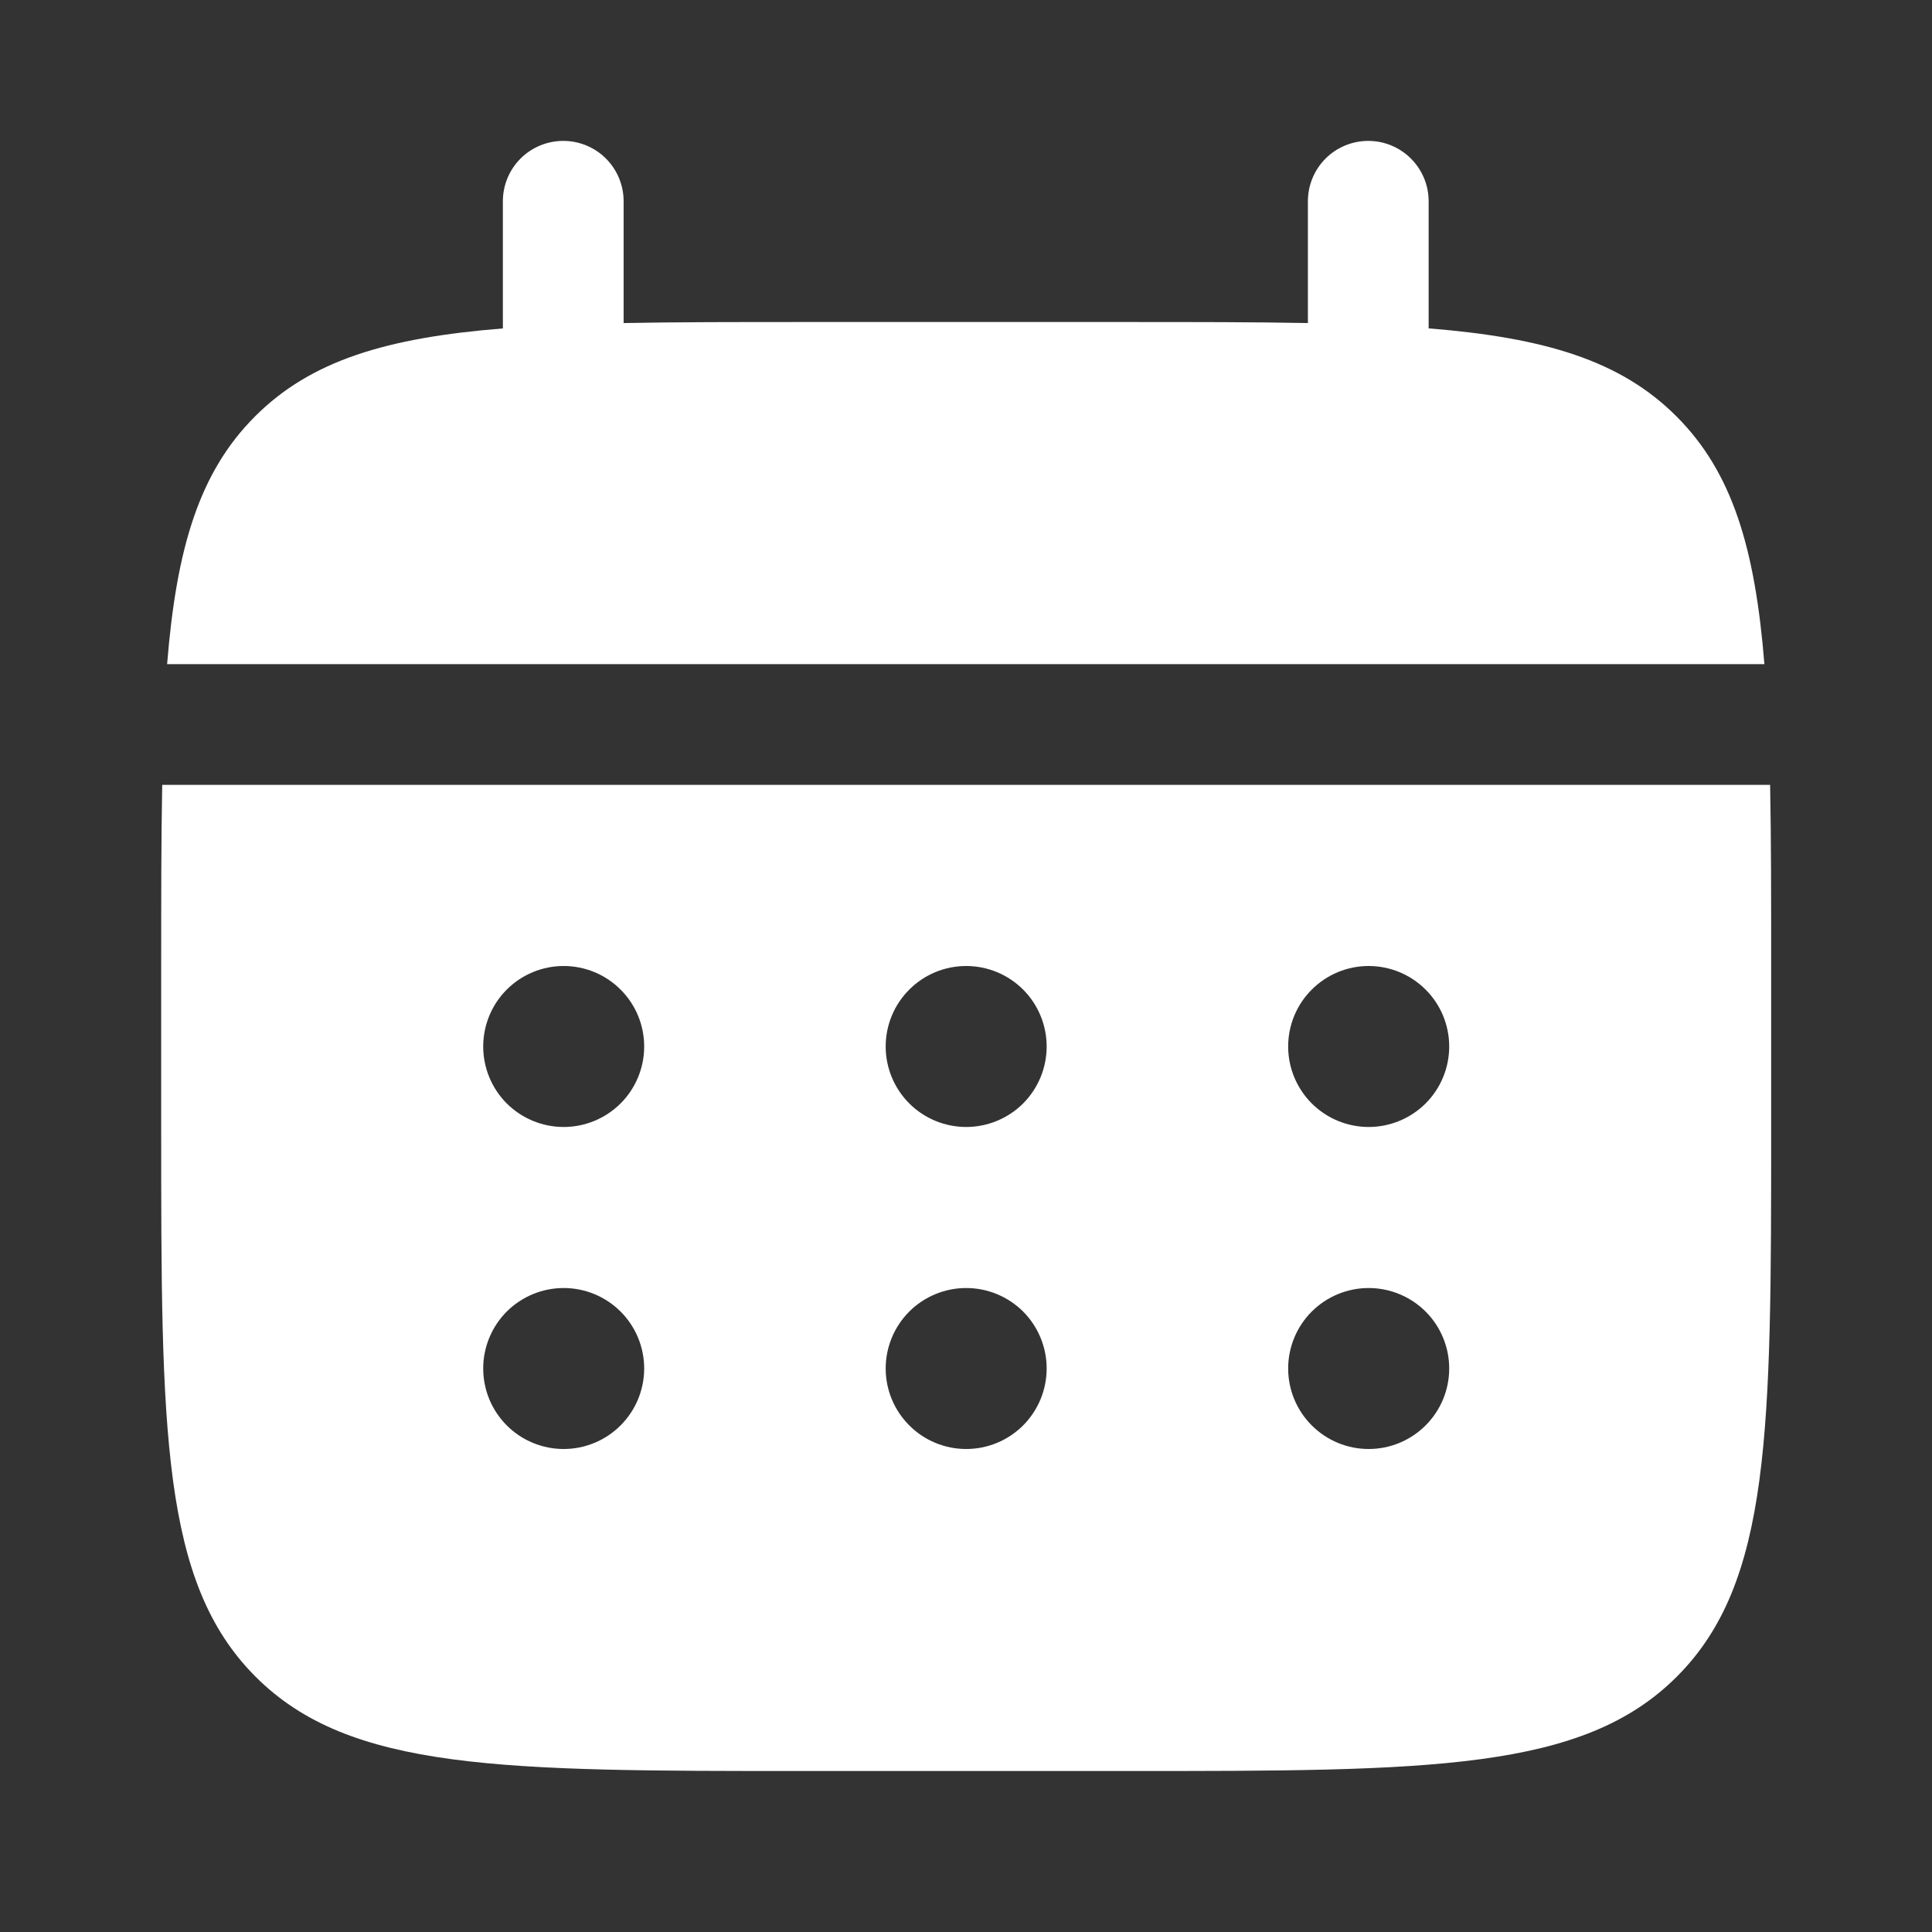 <svg width="28" height="28" viewBox="0 0 28 28" fill="none" xmlns="http://www.w3.org/2000/svg">
<rect x="0" y="0" width="28" height="28" fill="#333333" stroke="none"/>
<path d="M9.038 2.917C9.038 2.685 8.946 2.462 8.782 2.298C8.618 2.134 8.395 2.042 8.163 2.042C7.931 2.042 7.708 2.134 7.544 2.298C7.38 2.462 7.288 2.685 7.288 2.917V4.76C5.608 4.894 4.507 5.223 3.697 6.034C2.886 6.844 2.557 7.946 2.422 9.625H25.571C25.436 7.945 25.107 6.844 24.296 6.034C23.486 5.223 22.384 4.894 20.705 4.759V2.917C20.705 2.685 20.613 2.462 20.448 2.298C20.284 2.134 20.062 2.042 19.83 2.042C19.598 2.042 19.375 2.134 19.211 2.298C19.047 2.462 18.955 2.685 18.955 2.917V4.682C18.179 4.667 17.308 4.667 16.33 4.667H11.663C10.684 4.667 9.814 4.667 9.038 4.682V2.917Z" fill="white"/>
<path fill-rule="evenodd" clip-rule="evenodd" d="M2.336 14C2.336 13.021 2.336 12.151 2.351 11.375H25.654C25.669 12.151 25.669 13.021 25.669 14V16.333C25.669 20.733 25.669 22.933 24.302 24.299C22.935 25.666 20.735 25.667 16.336 25.667H11.669C7.27 25.667 5.069 25.667 3.703 24.299C2.337 22.932 2.336 20.733 2.336 16.333V14ZM19.836 16.333C20.145 16.333 20.442 16.21 20.661 15.992C20.88 15.773 21.003 15.476 21.003 15.167C21.003 14.857 20.88 14.56 20.661 14.342C20.442 14.123 20.145 14 19.836 14C19.526 14 19.23 14.123 19.011 14.342C18.792 14.56 18.669 14.857 18.669 15.167C18.669 15.476 18.792 15.773 19.011 15.992C19.23 16.21 19.526 16.333 19.836 16.333ZM19.836 21C20.145 21 20.442 20.877 20.661 20.658C20.88 20.439 21.003 20.143 21.003 19.833C21.003 19.524 20.88 19.227 20.661 19.008C20.442 18.79 20.145 18.667 19.836 18.667C19.526 18.667 19.23 18.79 19.011 19.008C18.792 19.227 18.669 19.524 18.669 19.833C18.669 20.143 18.792 20.439 19.011 20.658C19.23 20.877 19.526 21 19.836 21ZM15.169 15.167C15.169 15.476 15.046 15.773 14.828 15.992C14.609 16.21 14.312 16.333 14.003 16.333C13.693 16.333 13.396 16.21 13.178 15.992C12.959 15.773 12.836 15.476 12.836 15.167C12.836 14.857 12.959 14.56 13.178 14.342C13.396 14.123 13.693 14 14.003 14C14.312 14 14.609 14.123 14.828 14.342C15.046 14.56 15.169 14.857 15.169 15.167ZM15.169 19.833C15.169 20.143 15.046 20.439 14.828 20.658C14.609 20.877 14.312 21 14.003 21C13.693 21 13.396 20.877 13.178 20.658C12.959 20.439 12.836 20.143 12.836 19.833C12.836 19.524 12.959 19.227 13.178 19.008C13.396 18.79 13.693 18.667 14.003 18.667C14.312 18.667 14.609 18.79 14.828 19.008C15.046 19.227 15.169 19.524 15.169 19.833ZM8.169 16.333C8.479 16.333 8.775 16.21 8.994 15.992C9.213 15.773 9.336 15.476 9.336 15.167C9.336 14.857 9.213 14.56 8.994 14.342C8.775 14.123 8.479 14 8.169 14C7.86 14 7.563 14.123 7.344 14.342C7.126 14.56 7.003 14.857 7.003 15.167C7.003 15.476 7.126 15.773 7.344 15.992C7.563 16.21 7.86 16.333 8.169 16.333ZM8.169 21C8.479 21 8.775 20.877 8.994 20.658C9.213 20.439 9.336 20.143 9.336 19.833C9.336 19.524 9.213 19.227 8.994 19.008C8.775 18.79 8.479 18.667 8.169 18.667C7.86 18.667 7.563 18.79 7.344 19.008C7.126 19.227 7.003 19.524 7.003 19.833C7.003 20.143 7.126 20.439 7.344 20.658C7.563 20.877 7.86 21 8.169 21Z" fill="white"/>
</svg>
